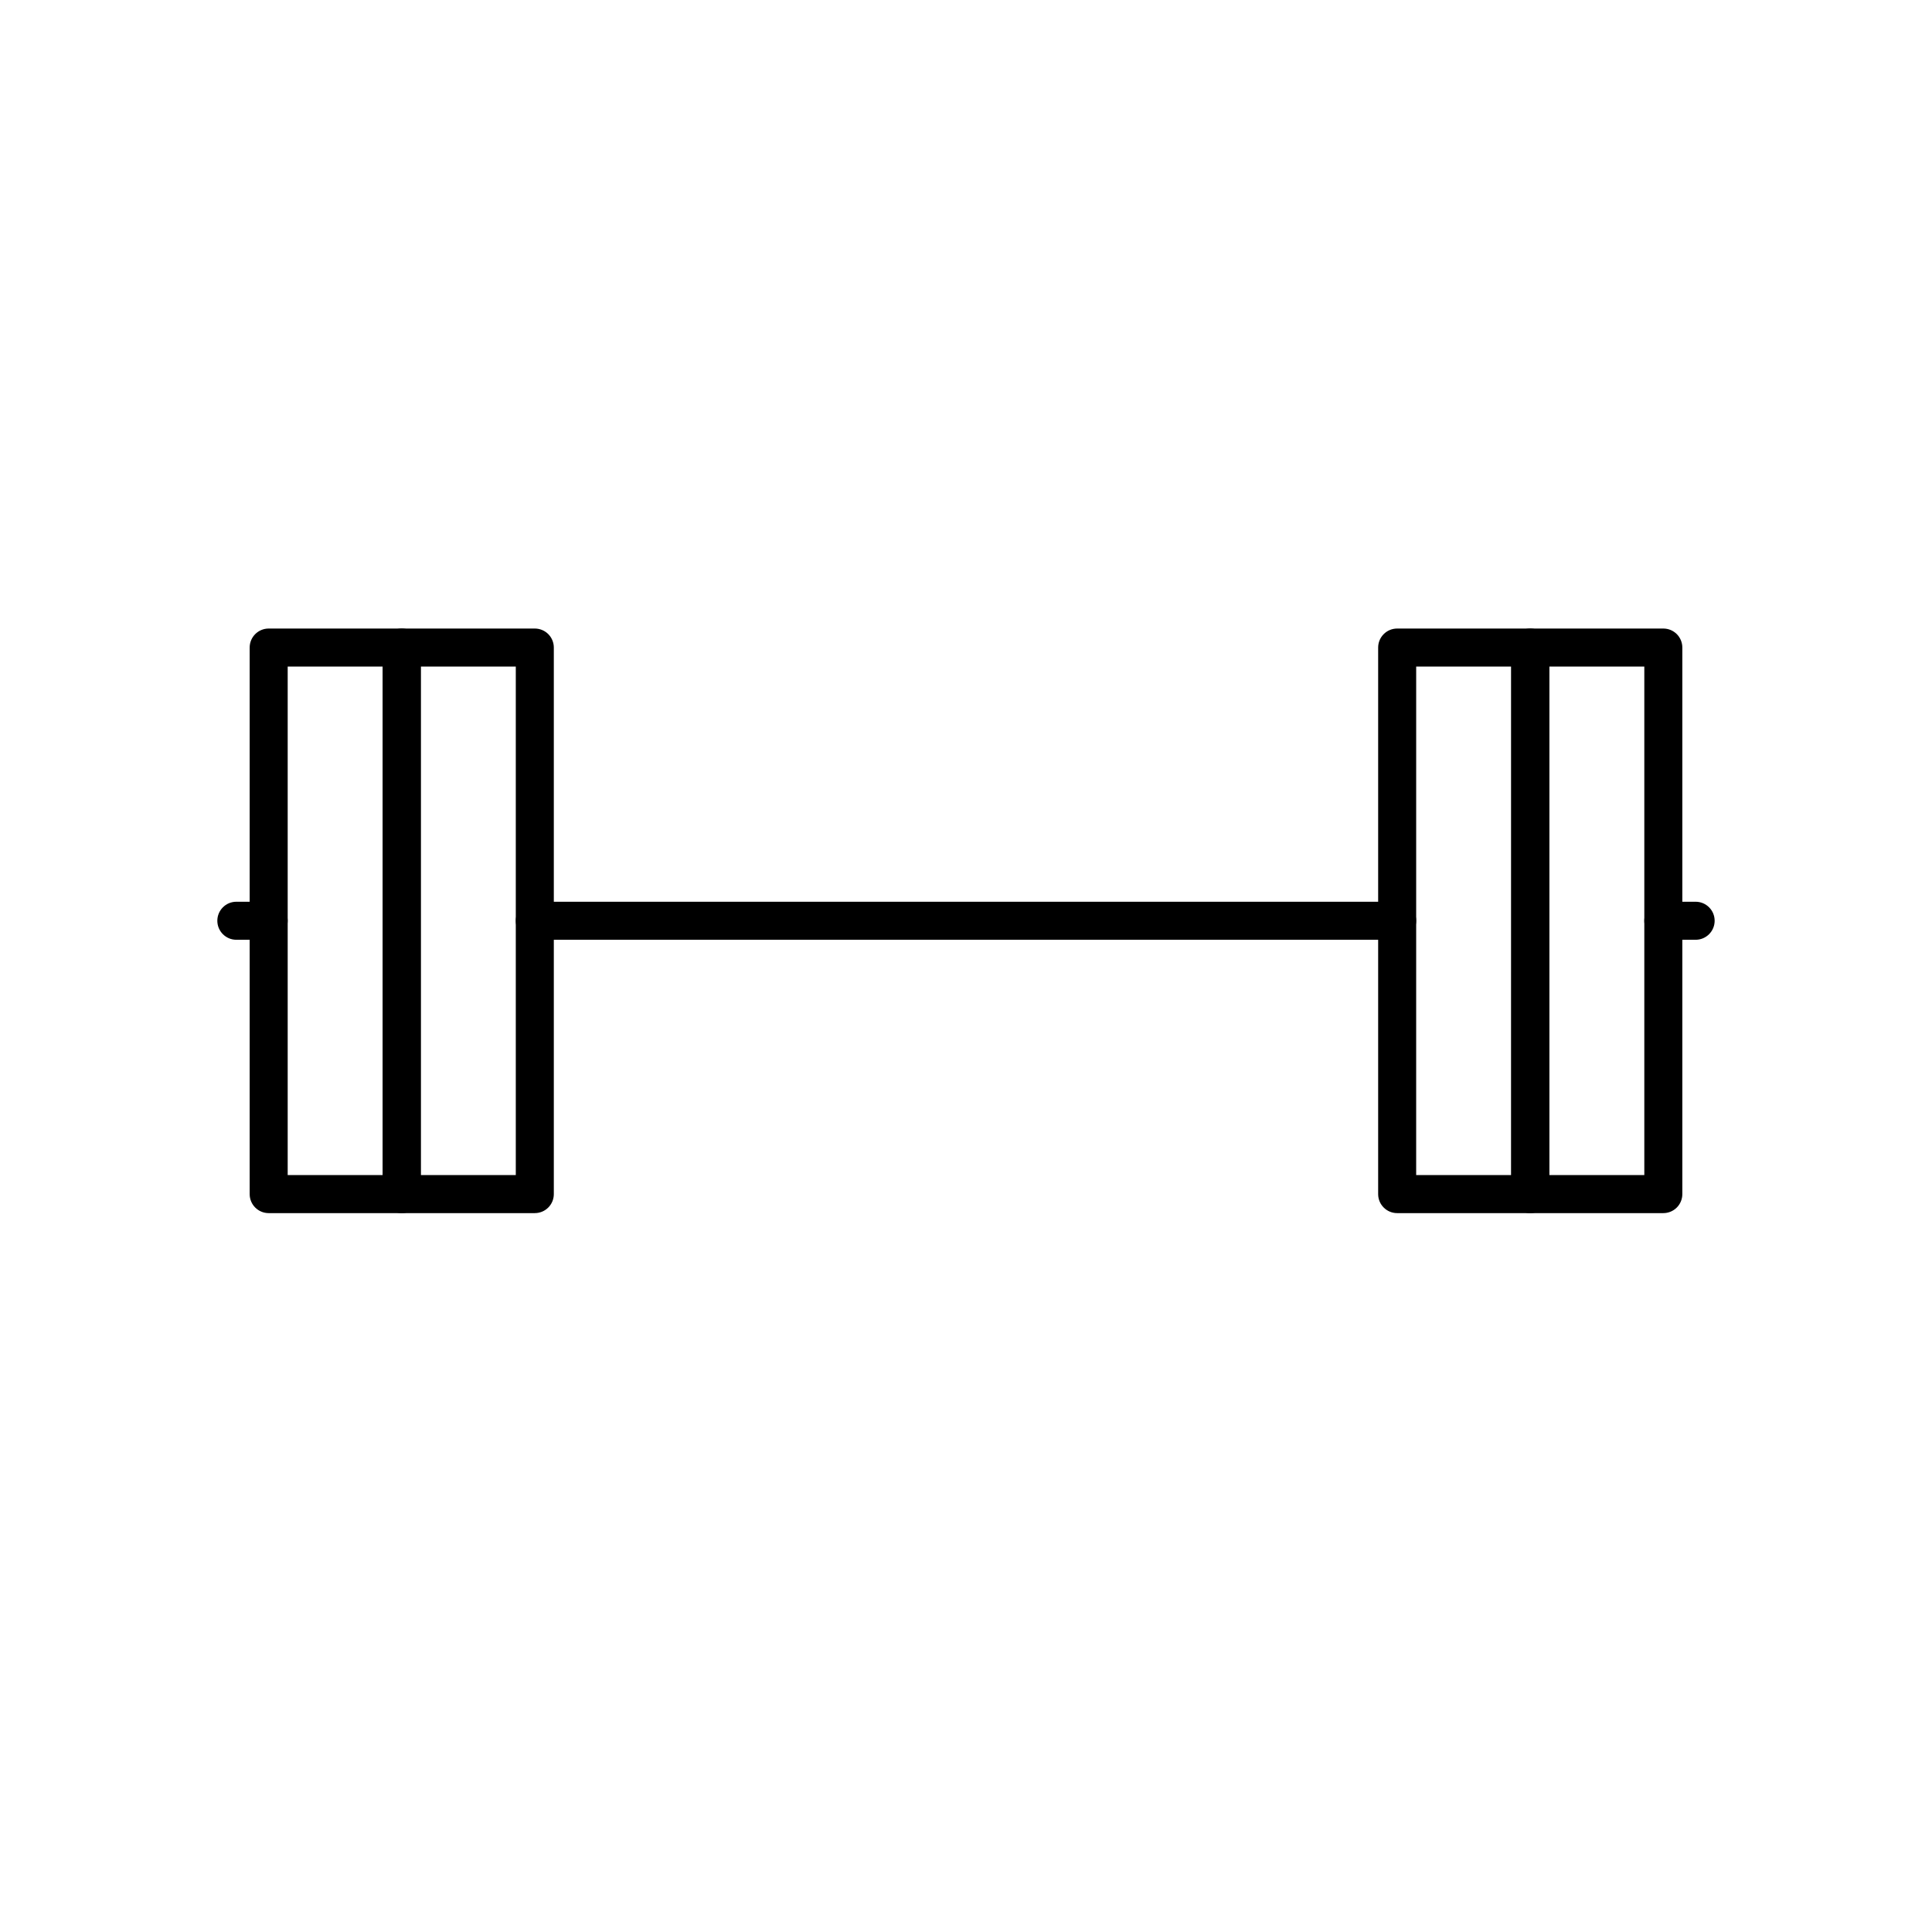 <?xml version="1.0" encoding="UTF-8"?>
<!-- Uploaded to: ICON Repo, www.svgrepo.com, Generator: ICON Repo Mixer Tools -->
<svg fill="#000000" width="800px" height="800px" version="1.1" viewBox="144 144 512 512" xmlns="http://www.w3.org/2000/svg">
 <g>
  <path d="m250.47 465.49h-35.266c-2.785 0-5.039-2.254-5.039-5.035v-144.85c0-2.781 2.254-5.035 5.039-5.035h35.266c1.336 0 2.617 0.527 3.562 1.473s1.477 2.227 1.477 3.562v144.85c0 1.336-0.531 2.617-1.477 3.562-0.945 0.945-2.227 1.473-3.562 1.473zm-30.23-10.078h25.191v-134.77h-25.191z"/>
  <path d="m285.73 465.49h-35.266c-2.785 0-5.039-2.254-5.039-5.035v-144.85c0-2.781 2.254-5.035 5.039-5.035h35.266c1.336 0 2.617 0.527 3.562 1.473s1.477 2.227 1.477 3.562v144.85c0 1.336-0.531 2.617-1.477 3.562-0.945 0.945-2.227 1.473-3.562 1.473zm-30.23-10.078h25.191v-134.77h-25.191z"/>
  <path d="m549.53 465.49h-35.266c-2.781 0-5.039-2.254-5.039-5.035v-144.85c0-2.781 2.258-5.035 5.039-5.035h35.266c1.34 0 2.621 0.527 3.562 1.473 0.945 0.945 1.477 2.227 1.477 3.562v144.85c0 1.336-0.531 2.617-1.477 3.562-0.941 0.945-2.223 1.473-3.562 1.473zm-30.23-10.078h25.191l0.004-134.77h-25.191z"/>
  <path d="m584.8 465.49h-35.27c-2.781 0-5.035-2.254-5.035-5.035v-144.85c0-2.781 2.254-5.035 5.035-5.035h35.27c1.336 0 2.617 0.527 3.562 1.473s1.473 2.227 1.473 3.562v144.85c0 1.336-0.527 2.617-1.473 3.562-0.945 0.945-2.227 1.473-3.562 1.473zm-30.23-10.078h25.191v-134.77h-25.191z"/>
  <path d="m593.36 393.05h-8.566 0.004c-2.785 0-5.039-2.258-5.039-5.039s2.254-5.039 5.039-5.039h8.566-0.004c2.785 0 5.039 2.258 5.039 5.039s-2.254 5.039-5.039 5.039z"/>
  <path d="m514.26 393.05h-228.53c-2.781 0-5.039-2.258-5.039-5.039s2.258-5.039 5.039-5.039h228.53c2.785 0 5.039 2.258 5.039 5.039s-2.254 5.039-5.039 5.039z"/>
  <path d="m215.2 393.05h-8.566c-2.781 0-5.039-2.258-5.039-5.039s2.258-5.039 5.039-5.039h8.566c2.781 0 5.035 2.258 5.035 5.039s-2.254 5.039-5.035 5.039z"/>
 </g>
</svg>